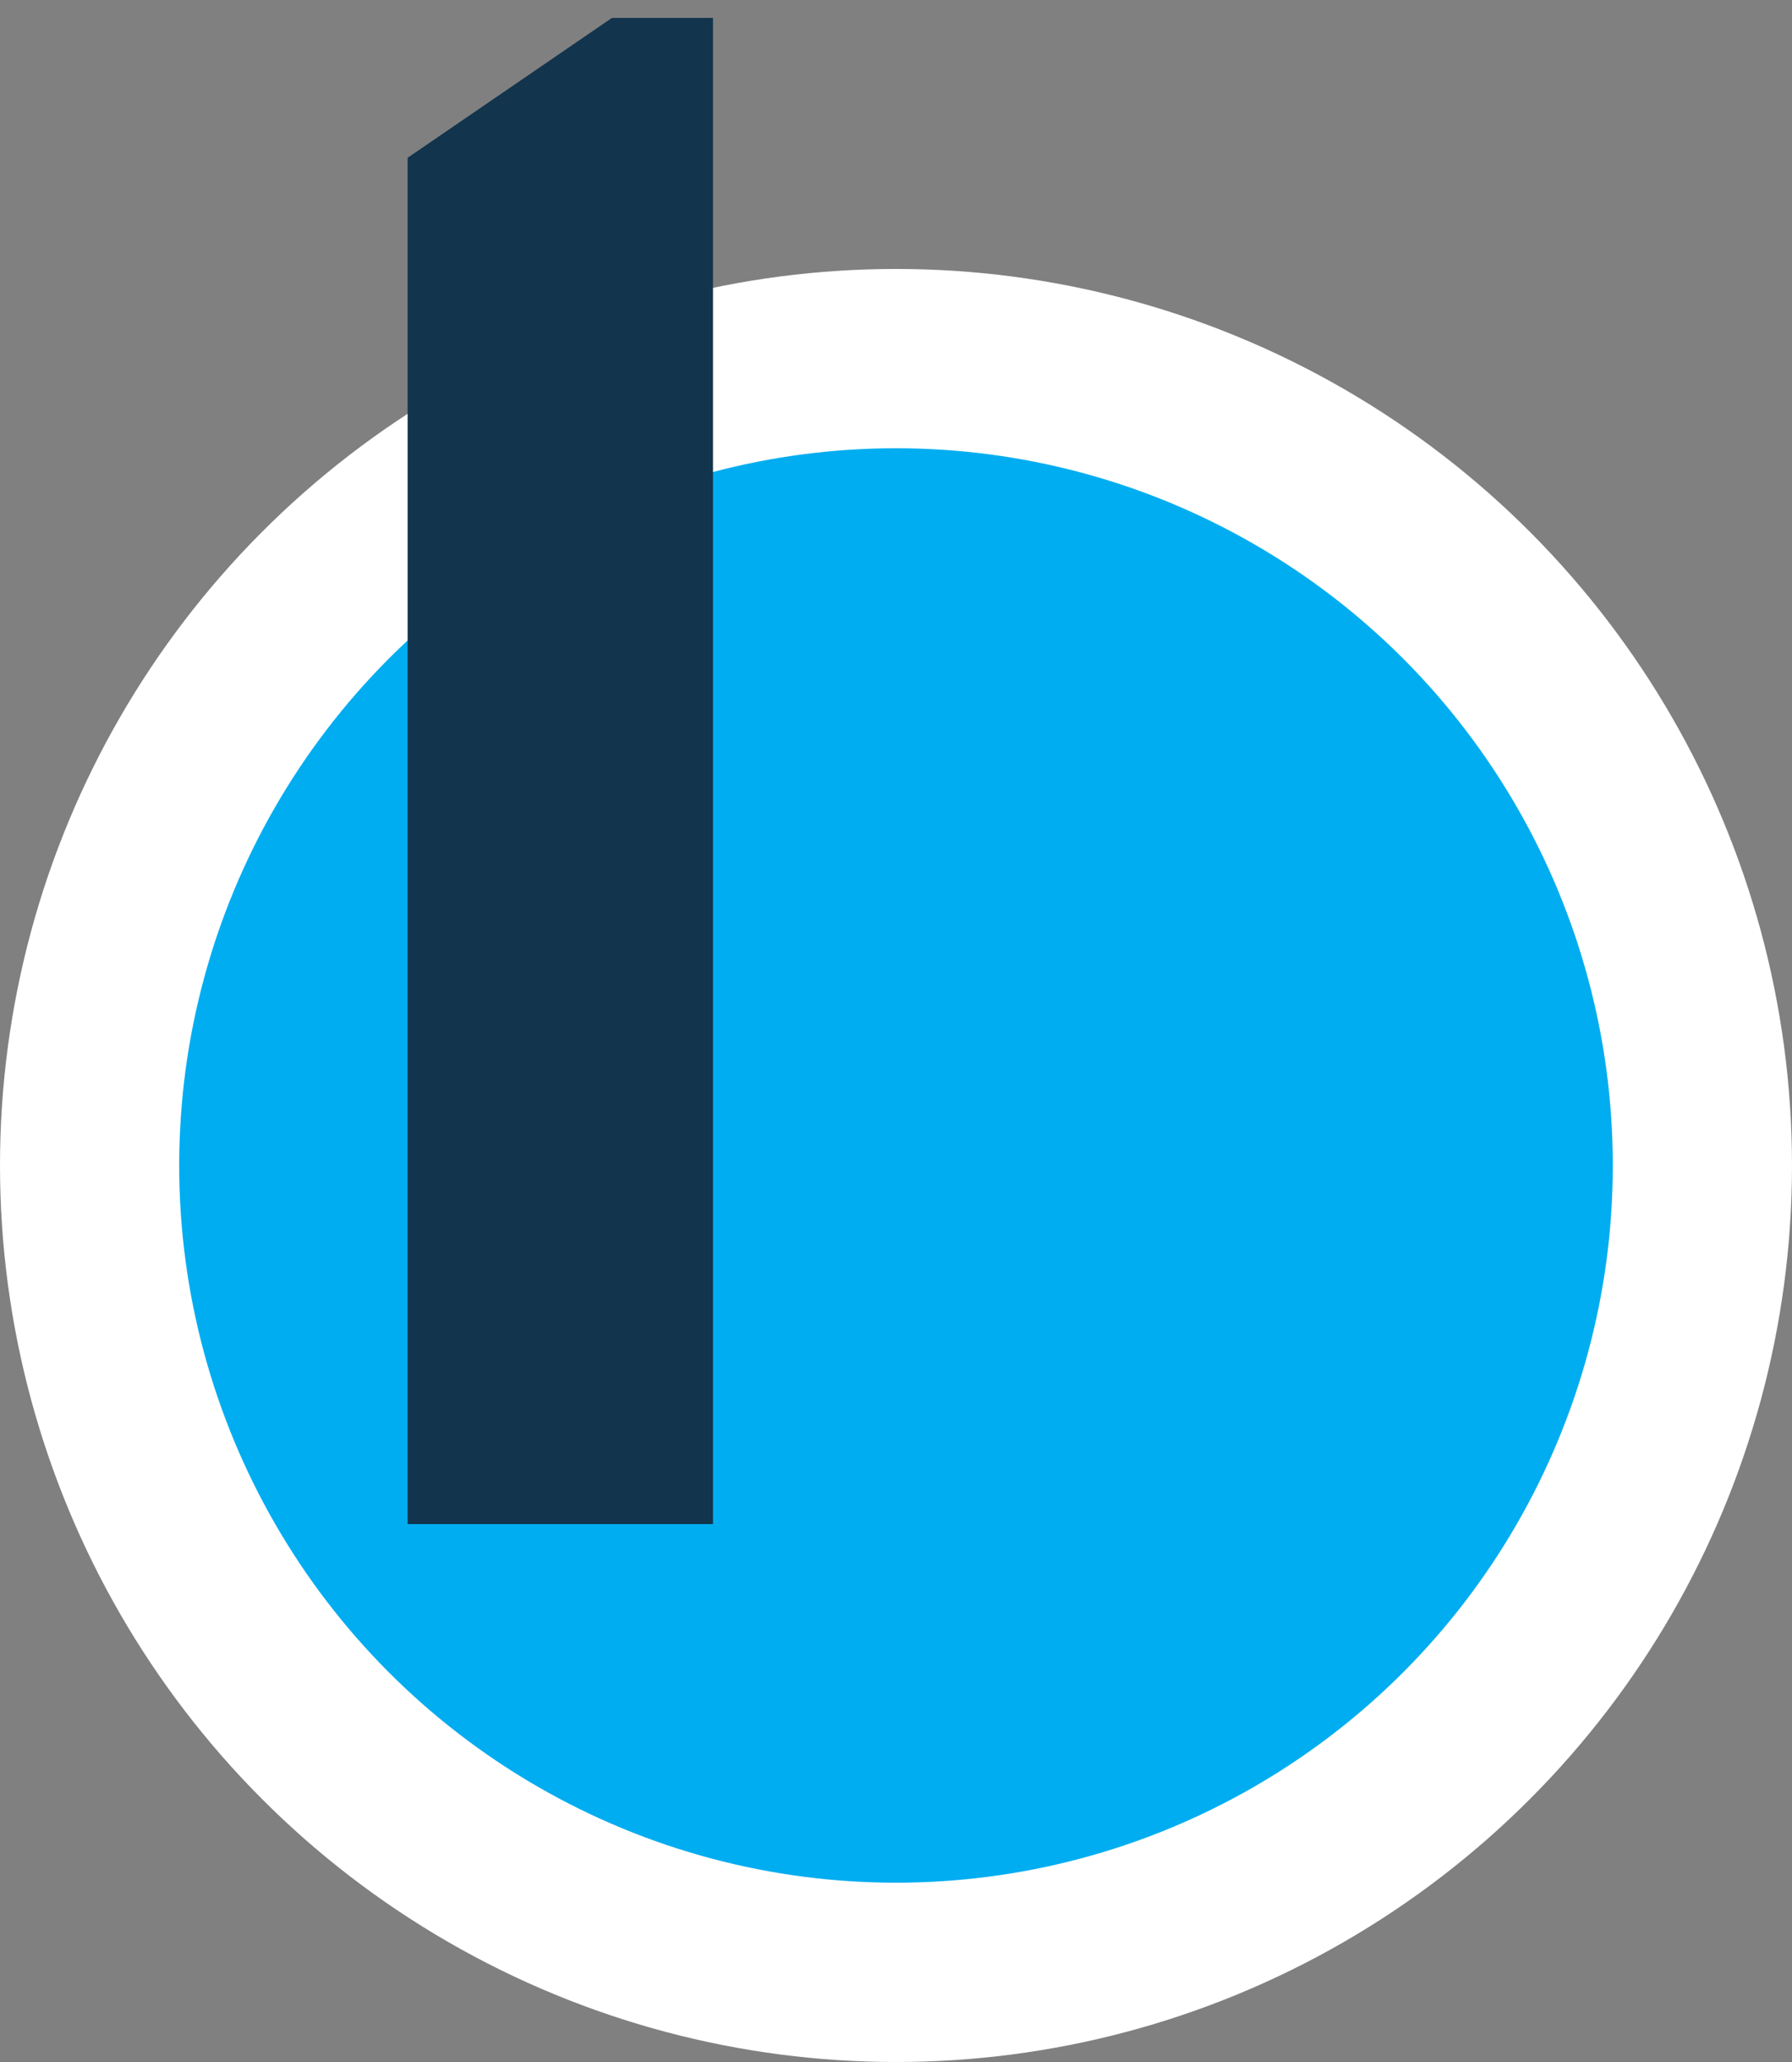 <?xml version="1.0" encoding="UTF-8"?> <svg xmlns="http://www.w3.org/2000/svg" width="40" height="46" viewBox="0 0 40 46" fill="none"><rect x="0" y="0" width="40" height="46" fill="#808080" stroke="none"/><circle cx="20" cy="26" r="18" fill="#00ADF0" stroke="white" stroke-width="4"></circle><path d="M9.099 34V3.52L13.659 0.4H15.915V34H9.099Z" fill="#12344D"></path></svg> 